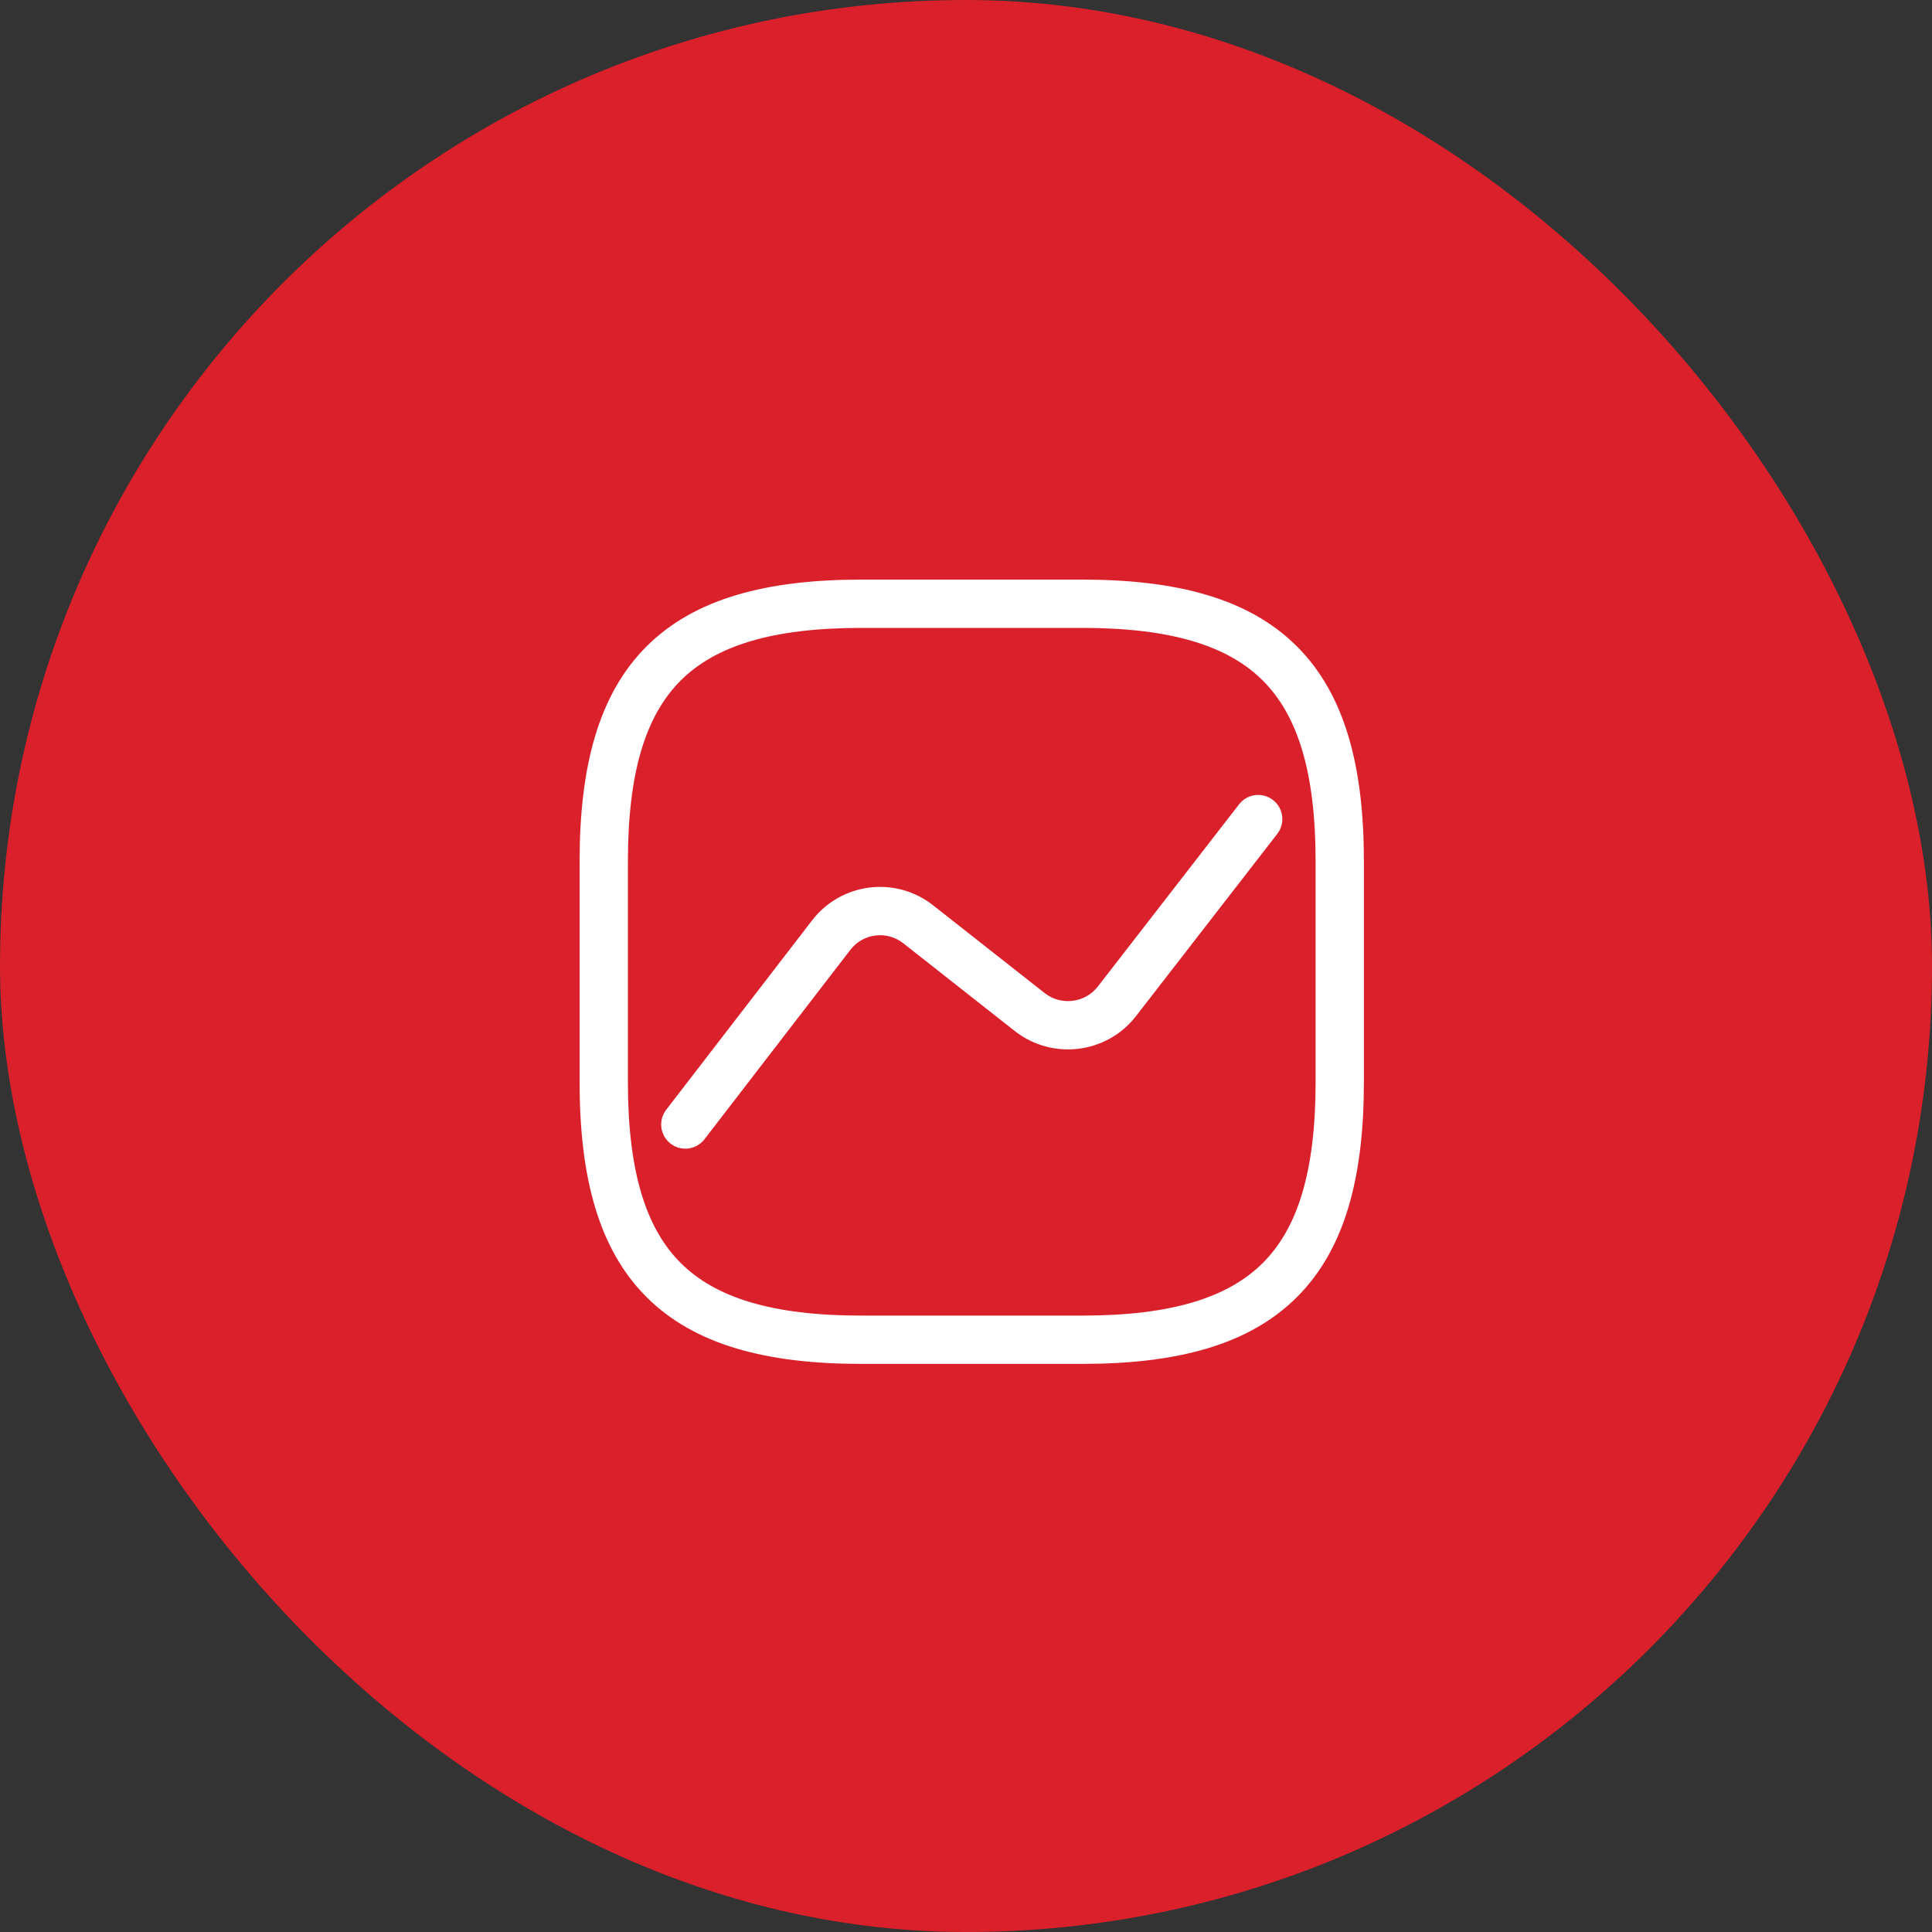 <svg width="80" height="80" viewBox="0 0 80 80" fill="none" xmlns="http://www.w3.org/2000/svg">
<rect x="0" y="0" width="80" height="80" fill="#333333" stroke="none"/>
<rect width="80" height="80" rx="40" fill="#DA202A"/>
<path fill-rule="evenodd" clip-rule="evenodd" d="M35.667 24C31.759 24 28.763 24.776 26.769 26.769C24.776 28.763 24 31.759 24 35.667V44.809C24 48.718 24.776 51.714 26.769 53.707C28.763 55.701 31.759 56.476 35.667 56.476H44.809C48.718 56.476 51.714 55.701 53.707 53.707C55.701 51.714 56.476 48.718 56.476 44.809V35.667C56.476 31.759 55.701 28.763 53.707 26.769C51.714 24.776 48.718 24 44.809 24H35.667ZM26 35.667C26 31.956 26.748 29.618 28.183 28.183C29.618 26.748 31.956 26 35.667 26H44.809C48.52 26 50.858 26.748 52.293 28.183C53.728 29.618 54.476 31.956 54.476 35.667V44.809C54.476 48.52 53.728 50.858 52.293 52.293C50.858 53.728 48.52 54.476 44.809 54.476H35.667C31.956 54.476 29.618 53.728 28.183 52.293C26.748 50.858 26 48.52 26 44.809V35.667ZM52.889 34.529C53.227 34.093 53.148 33.465 52.711 33.126C52.275 32.788 51.647 32.867 51.308 33.304L45.445 40.868C44.921 41.526 43.948 41.653 43.266 41.128L38.622 37.474L38.622 37.474L38.615 37.468C37.062 36.268 34.833 36.55 33.631 38.105L33.63 38.106L27.586 45.954C27.249 46.392 27.33 47.02 27.768 47.356C28.205 47.694 28.833 47.612 29.17 47.175L35.214 39.328L35.214 39.328C35.738 38.65 36.708 38.525 37.389 39.048L42.033 42.703L42.033 42.703L42.039 42.708C43.591 43.907 45.813 43.627 47.016 42.105L47.016 42.105L47.022 42.098L52.889 34.529Z" fill="white"/>
</svg>

